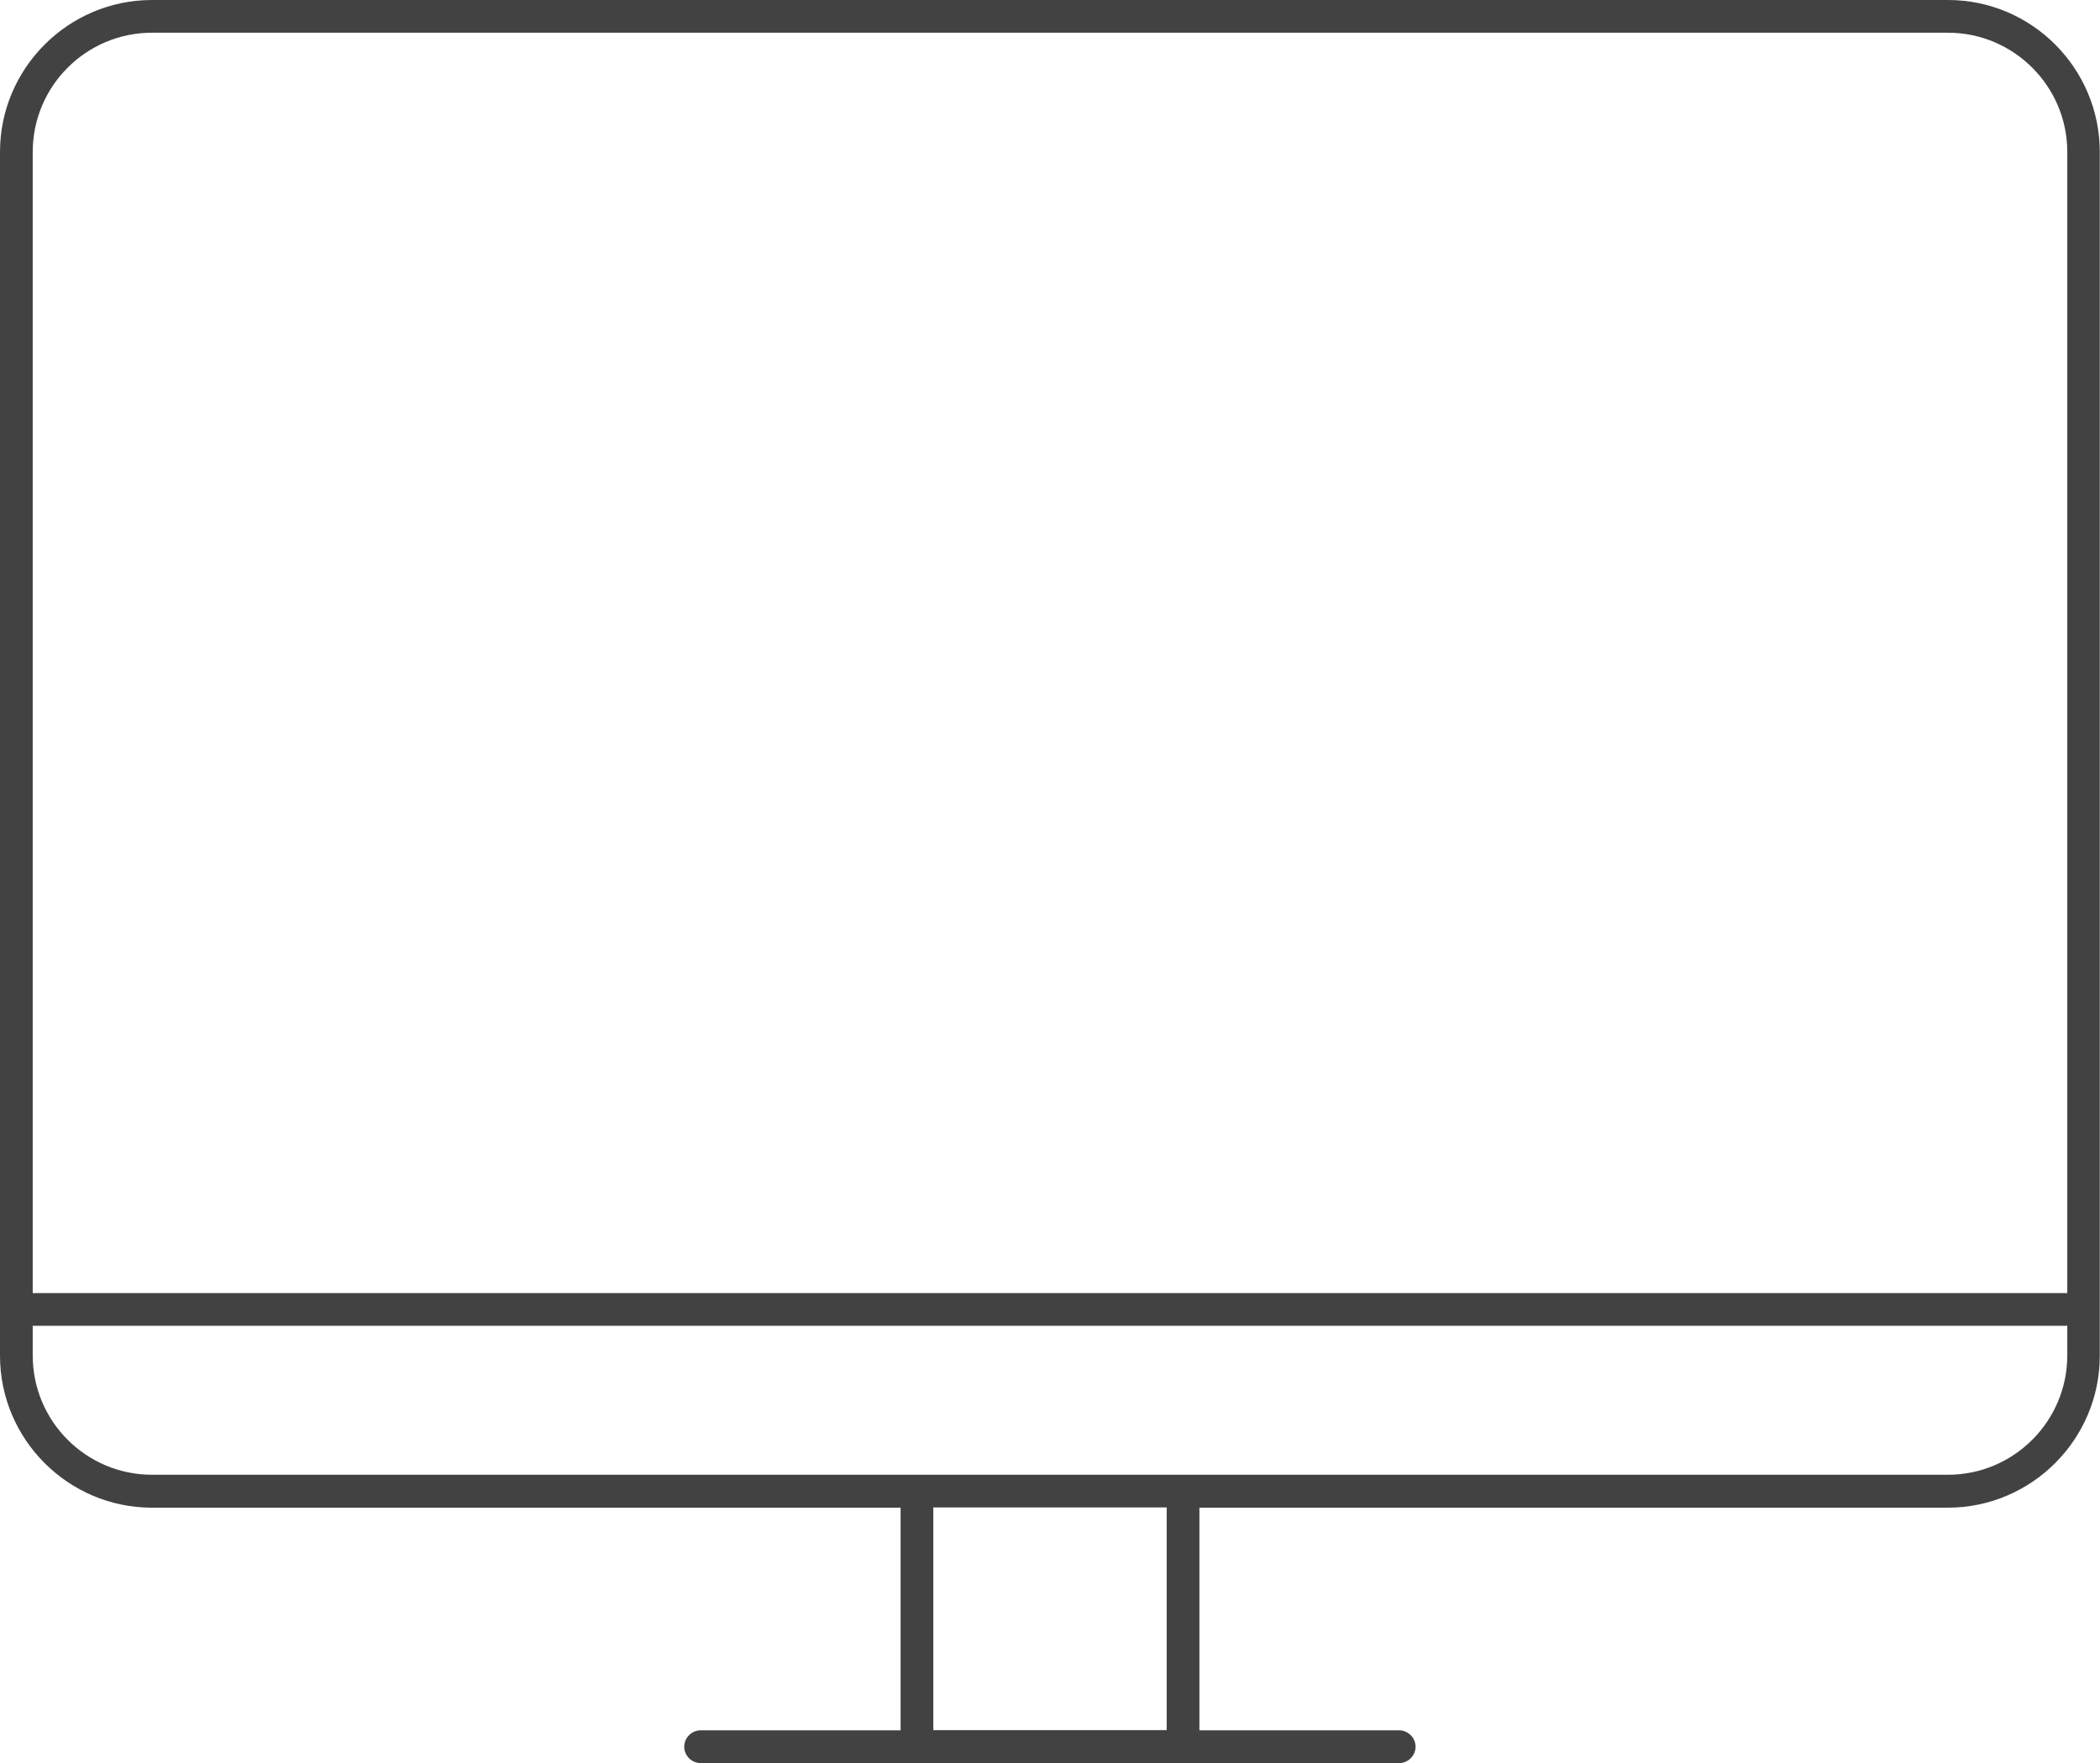 <?xml version="1.0" encoding="UTF-8"?>
<svg id="Layer_1" data-name="Layer 1" xmlns="http://www.w3.org/2000/svg" xmlns:xlink="http://www.w3.org/1999/xlink" viewBox="0 0 96.28 80.84">
  <defs>
    <style>
      .cls-1 {
        fill: none;
      }

      .cls-2 {
        fill: #424242;
      }

      .cls-3 {
        clip-path: url(#clippath);
      }
    </style>
    <clipPath id="clippath">
      <rect class="cls-1" width="96.28" height="80.84"/>
    </clipPath>
  </defs>
  <g class="cls-3">
    <path class="cls-2" d="M89.31,67.62H6.97c-3.02,0-5.47-2.45-5.47-5.47v-1.36h93.28v1.36c0,3.01-2.45,5.47-5.47,5.47M6.97,1.5h82.34c3.01,0,5.47,2.45,5.47,5.47v52.32H1.5V6.97C1.5,3.95,3.95,1.5,6.97,1.5M42.79,69.12h10.7v10.21h-10.7v-10.21ZM89.31,0H6.97C3.13,0,0,3.13,0,6.97v55.19c0,3.84,3.13,6.97,6.97,6.97h34.32v10.21h-9.17c-.41,0-.75.34-.75.75s.34.75.75.75h32.03c.41,0,.75-.34.75-.75s-.34-.75-.75-.75h-9.16v-10.21h34.31c3.84,0,6.97-3.13,6.97-6.97V6.97C96.27,3.13,93.15,0,89.31,0"/>
  </g>
</svg>